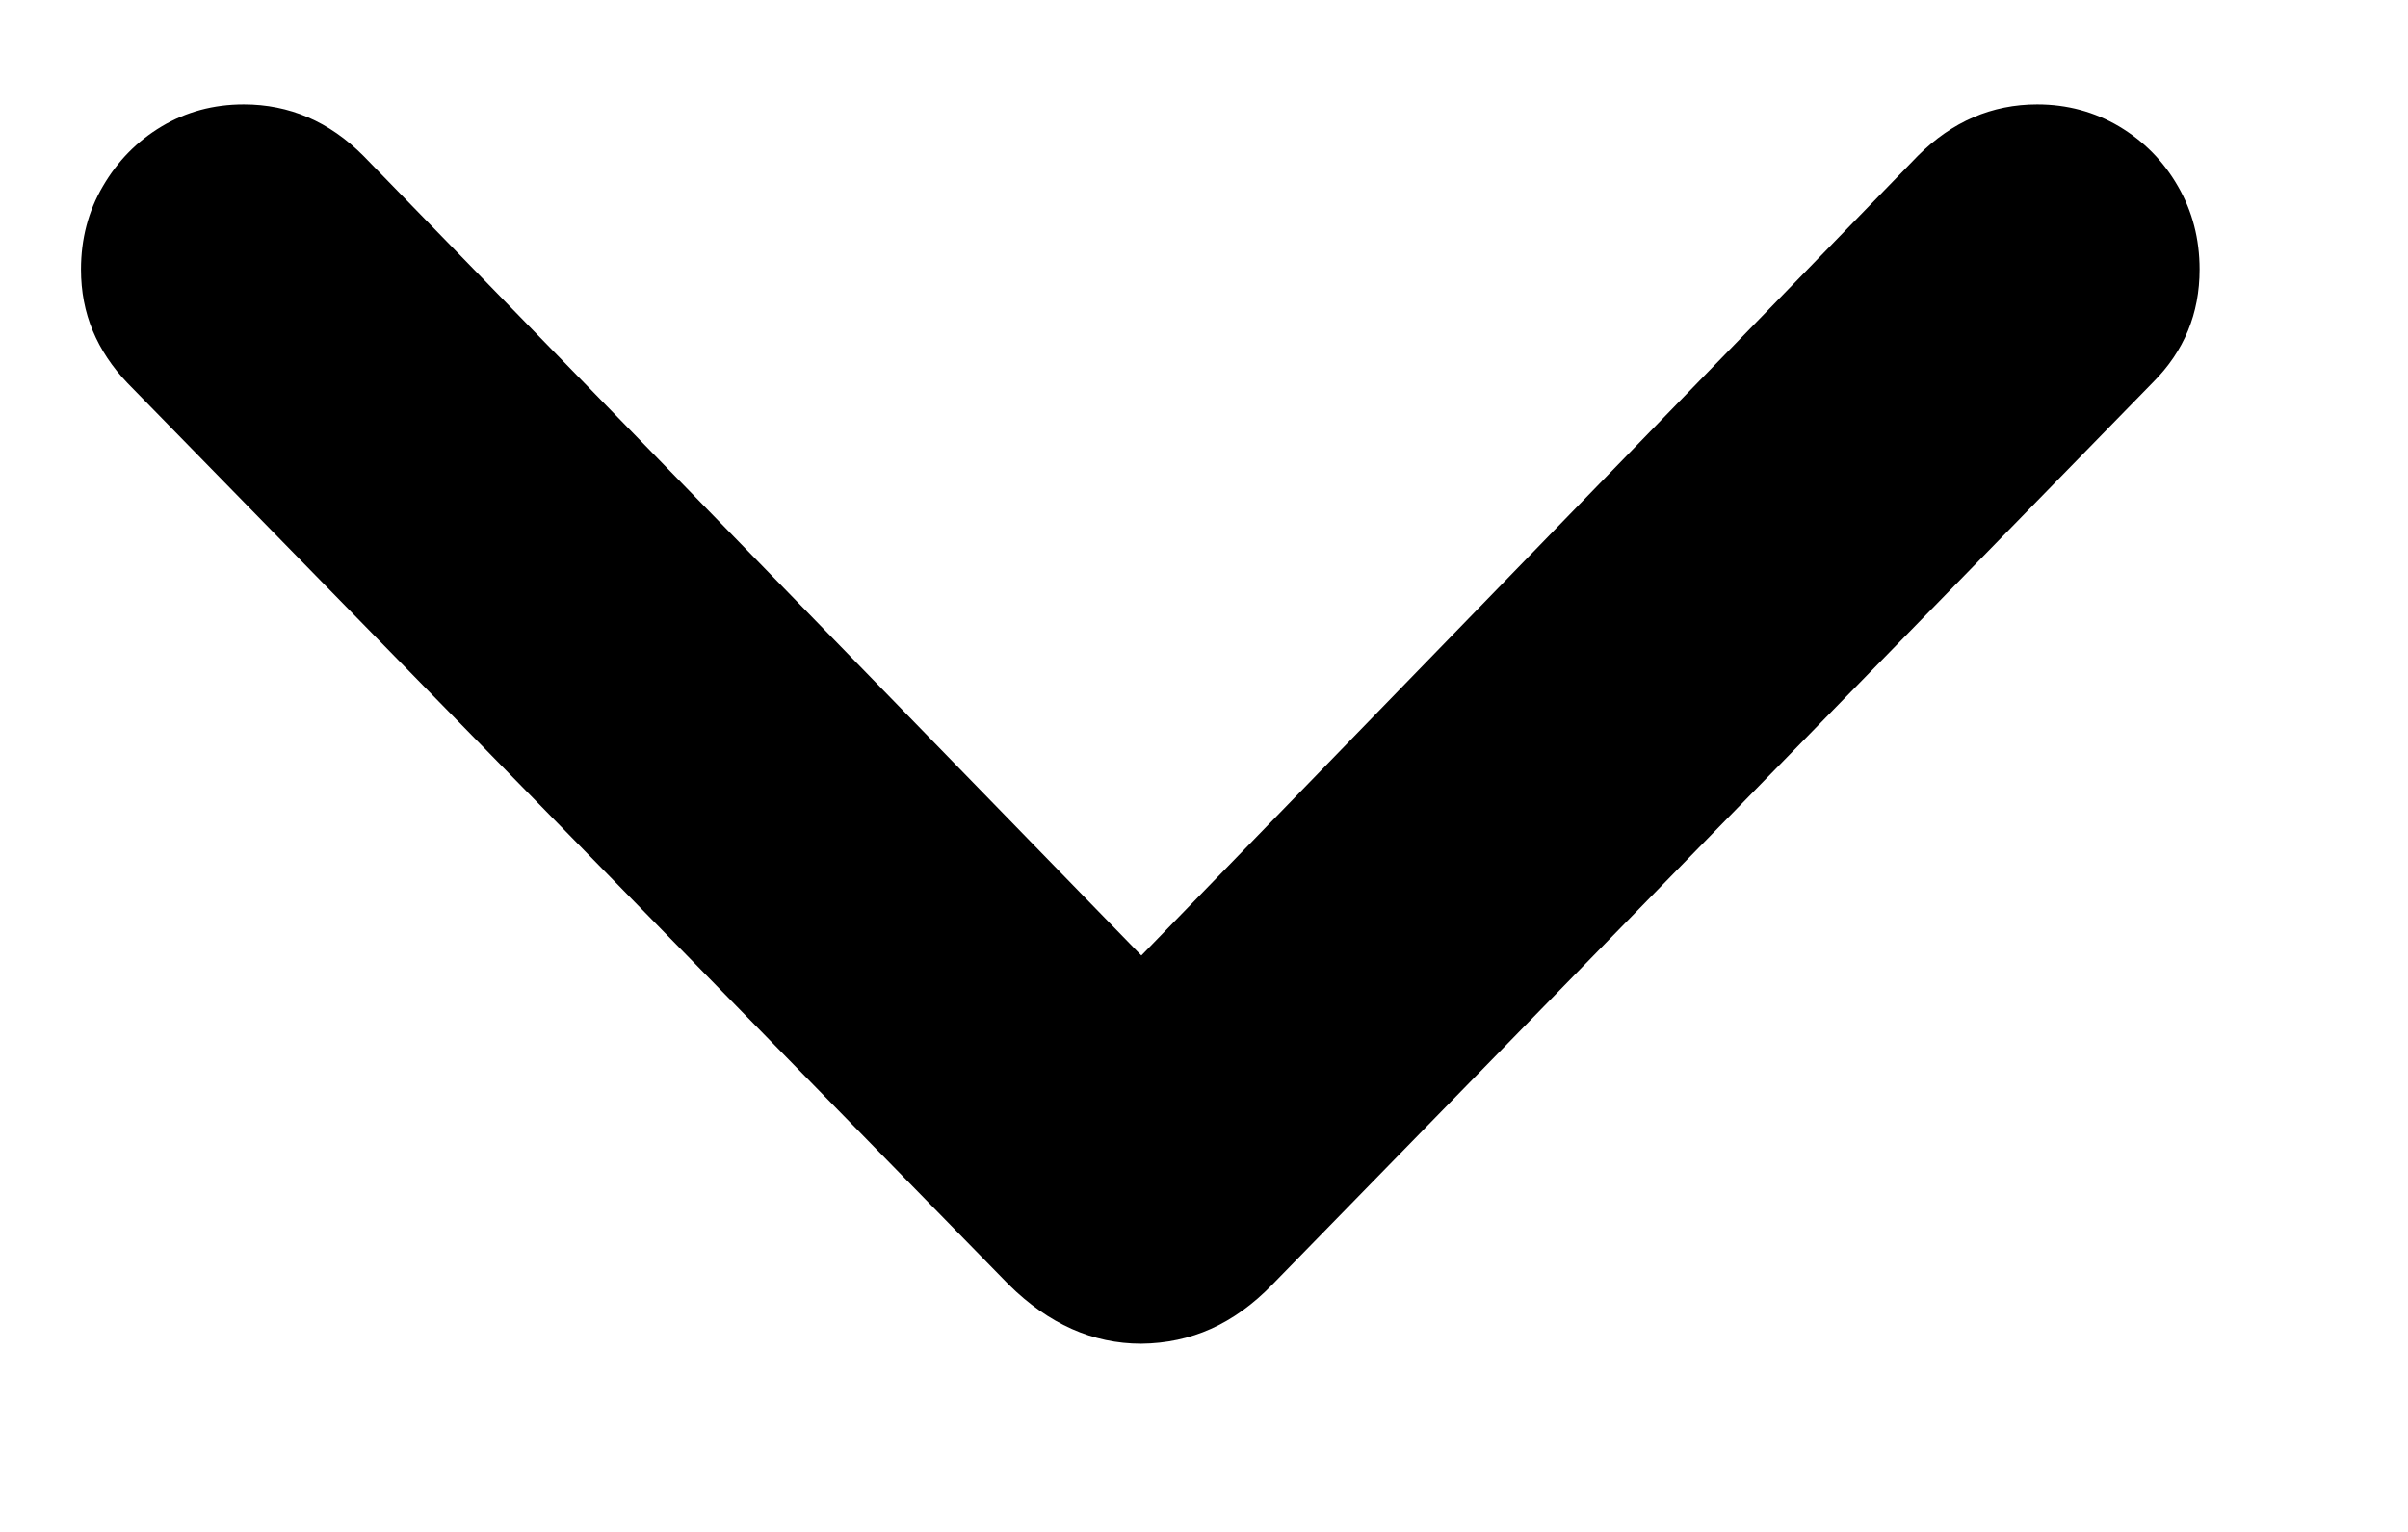 <?xml version="1.0" encoding="UTF-8"?>
<svg width="11px" height="7px" viewBox="0 0 11 7" version="1.1" xmlns="http://www.w3.org/2000/svg" xmlns:xlink="http://www.w3.org/1999/xlink">
    <title>chevronDownBlack</title>
    <g id="Page-1" stroke="none" stroke-width="1" fill="none" fill-rule="evenodd">
        <g id="t" transform="translate(-1743, -894)" fill="#000000" fill-rule="nonzero">
            <g id="􀆈" transform="translate(1743.37, 894.477)">
                <path d="M4.843,5.663 C4.957,5.662 5.064,5.639 5.162,5.595 C5.26,5.551 5.354,5.484 5.442,5.393 L9.465,1.27 C9.607,1.128 9.678,0.956 9.678,0.754 C9.678,0.615 9.645,0.488 9.579,0.374 C9.513,0.259 9.423,0.168 9.311,0.101 C9.198,0.034 9.073,0 8.936,0 C8.73,0 8.548,0.078 8.391,0.235 L4.607,4.133 L5.081,4.133 L1.29,0.235 C1.134,0.078 0.951,0 0.744,0 C0.605,0 0.48,0.034 0.368,0.101 C0.256,0.168 0.167,0.259 0.1,0.374 C0.033,0.488 0,0.615 0,0.754 C0,0.855 0.018,0.949 0.054,1.035 C0.09,1.121 0.143,1.201 0.213,1.274 L4.238,5.393 C4.42,5.573 4.622,5.663 4.843,5.663 Z" id="chevronDownBlack"></path>
            </g>
        </g>
    </g>
</svg>